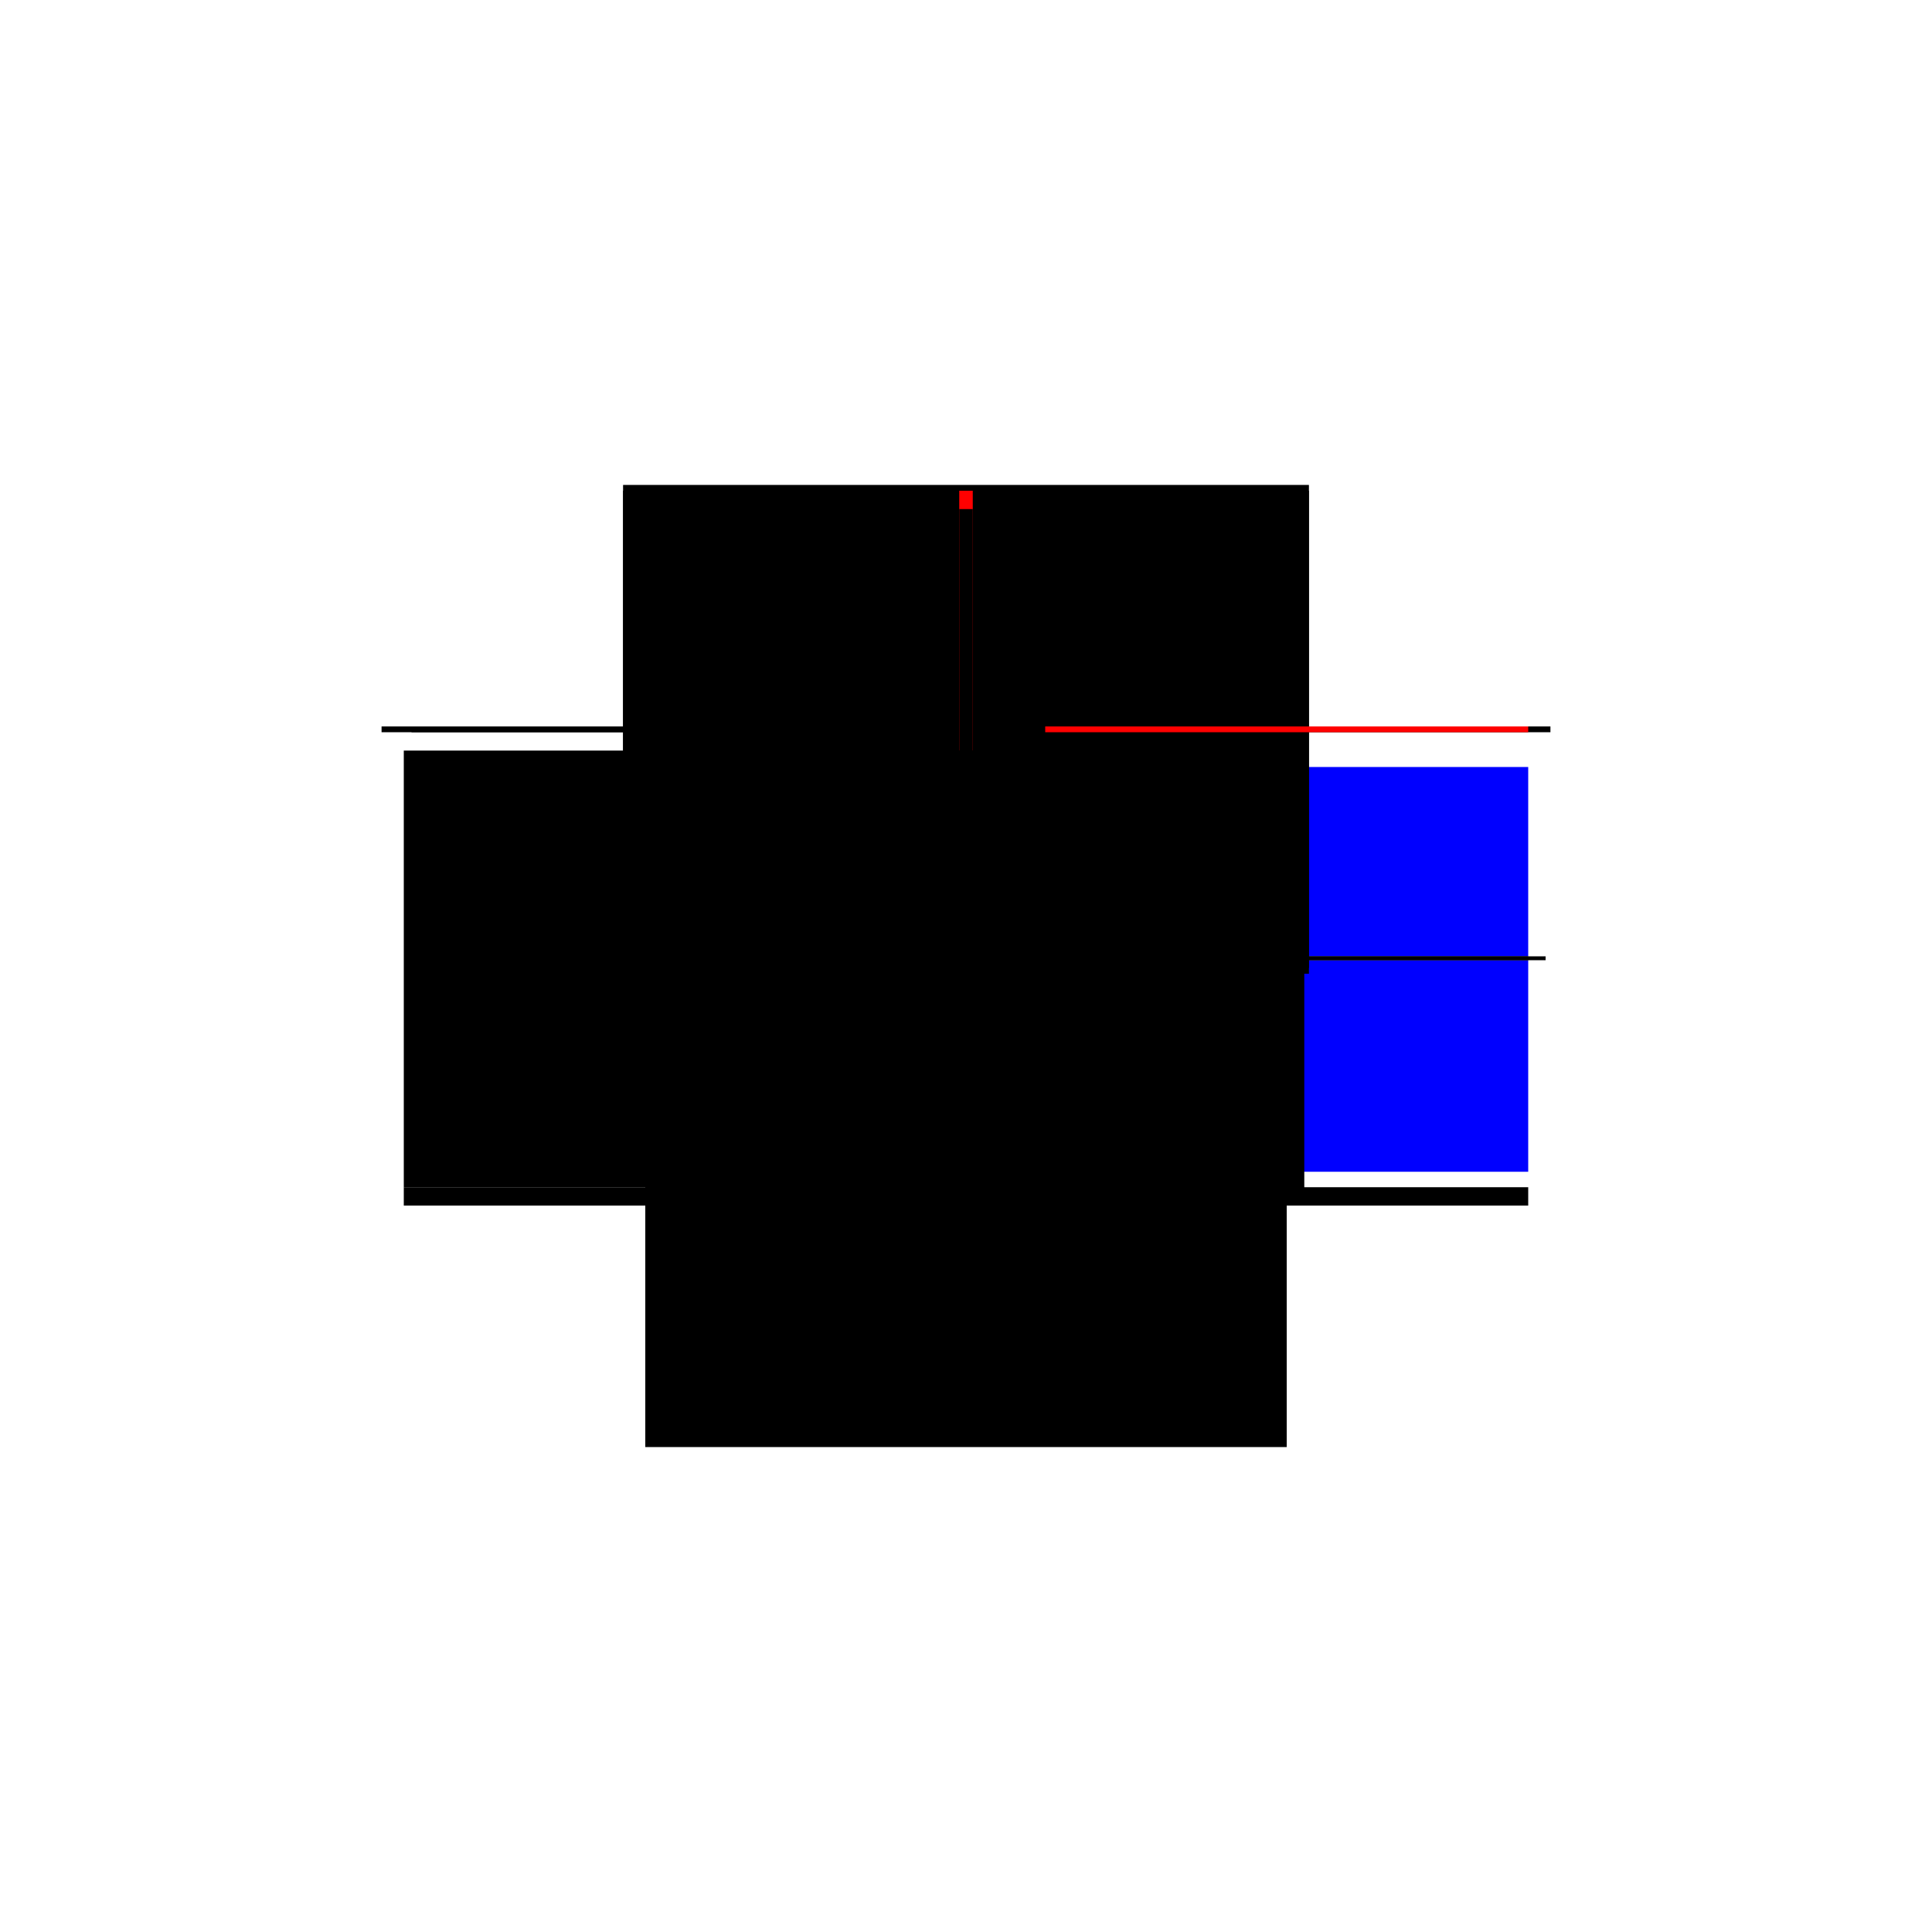 <?xml version="1.0" encoding="utf-8" ?>
<svg xmlns="http://www.w3.org/2000/svg" xmlns:ev="http://www.w3.org/2001/xml-events" xmlns:xlink="http://www.w3.org/1999/xlink" baseProfile="full" height="100%" version="1.1" viewBox="-1,-1,2,2" width="100%">
  <defs>
    <style type="text/css"><![CDATA[.vectorEffectClass {vector-effect: non-scaling-stroke;}]]></style>
  </defs>
  <line class="vectorEffectClass" fill="none" stroke="black" stroke-width="0.5" x1="-0.332" x2="0.332" y1="0.248" y2="0.248"/>
  <line class="vectorEffectClass" fill="none" stroke="black" stroke-width="0.5" x1="-0.324" x2="0.332" y1="-0.248" y2="-0.248"/>
  <line class="vectorEffectClass" fill="none" stroke="black" stroke-width="0.5" x1="-0.332" x2="-0.332" y1="0.229" y2="-0.223"/>
  <line class="vectorEffectClass" fill="none" stroke="black" stroke-width="0.5" x1="0.007" x2="0.332" y1="-0.242" y2="-0.242"/>
  <line class="vectorEffectClass" fill="none" stroke="black" stroke-width="0.5" x1="-0.332" x2="-0.007" y1="0.229" y2="0.229"/>
  <line class="vectorEffectClass" fill="none" stroke="black" stroke-width="0.5" x1="0.007" x2="0.332" y1="0.229" y2="0.229"/>
  <line class="vectorEffectClass" fill="none" stroke="black" stroke-width="0.5" x1="-0.332" x2="-0.007" y1="-0.223" y2="-0.223"/>
  <line class="vectorEffectClass" fill="none" stroke="black" stroke-width="0.5" x1="0.007" x2="0.332" y1="-0.223" y2="-0.223"/>
  <line class="vectorEffectClass" fill="none" stroke="black" stroke-width="0.5" x1="-0.324" x2="-0.007" y1="-0.242" y2="-0.242"/>
  <line class="vectorEffectClass" fill="none" stroke="blue" stroke-width="0.5" x1="0.332" x2="0.332" y1="0.213" y2="-0.006"/>
  <line class="vectorEffectClass" fill="none" stroke="blue" stroke-width="0.5" x1="0.332" x2="0.332" y1="-0.01" y2="-0.206"/>
  <line class="vectorEffectClass" fill="none" stroke="black" stroke-width="0.5" x1="-0.355" x2="-0.324" y1="-0.248" y2="-0.248"/>
  <line class="vectorEffectClass" fill="none" stroke="black" stroke-width="0.5" x1="-0.355" x2="-0.324" y1="-0.242" y2="-0.242"/>
  <line class="vectorEffectClass" fill="none" stroke="black" stroke-width="0.5" x1="0.332" x2="0.355" y1="-0.248" y2="-0.248"/>
  <line class="vectorEffectClass" fill="none" stroke="black" stroke-width="0.5" x1="0.332" x2="0.355" y1="-0.242" y2="-0.242"/>
  <line class="vectorEffectClass" fill="none" stroke="black" stroke-width="0.5" x1="-0.332" x2="-0.332" y1="0.248" y2="0.229"/>
  <line class="vectorEffectClass" fill="none" stroke="black" stroke-width="0.5" x1="0.332" x2="0.332" y1="0.248" y2="0.229"/>
  <line class="vectorEffectClass" fill="none" stroke="black" stroke-width="0.5" x1="-0.007" x2="-0.007" y1="-0.223" y2="-0.242"/>
  <line class="vectorEffectClass" fill="none" stroke="black" stroke-width="0.5" x1="0.007" x2="0.007" y1="-0.223" y2="-0.242"/>
  <line class="vectorEffectClass" fill="none" stroke="black" stroke-width="0.5" x1="0.332" x2="0.35" y1="-0.01" y2="-0.01"/>
  <line class="vectorEffectClass" fill="none" stroke="black" stroke-width="0.5" x1="0.332" x2="0.35" y1="-0.006" y2="-0.006"/>
  <line class="vectorEffectClass" fill="none" stroke="red" stroke-width="0.5" x1="-0.007" x2="0.007" y1="-0.242" y2="-0.242"/>
  <line class="vectorEffectClass" fill="none" stroke="black" stroke-width="0.5" x1="-0.007" x2="0.007" y1="0.229" y2="0.229"/>
  <line class="vectorEffectClass" fill="none" stroke="black" stroke-width="0.5" x1="-0.007" x2="0.007" y1="-0.223" y2="-0.223"/>
  <line class="vectorEffectClass" fill="none" stroke="black" stroke-width="0.5" x1="-0.355" x2="-0.355" y1="-0.242" y2="-0.248"/>
  <line class="vectorEffectClass" fill="none" stroke="black" stroke-width="0.5" x1="0.355" x2="0.355" y1="-0.242" y2="-0.248"/>
  <line class="vectorEffectClass" fill="none" stroke="black" stroke-width="0.5" x1="0.35" x2="0.35" y1="-0.006" y2="-0.01"/>
  <line class="vectorEffectClass" fill="none" stroke="black" stroke-width="0.5" x1="0.332" x2="0.332" y1="-0.006" y2="-0.01"/>
  <line class="vectorEffectClass" fill="none" stroke="black" stroke-dasharray="5.0 5.0" stroke-width="0.5" x1="-0.007" x2="-0.007" y1="0.229" y2="-0.223"/>
  <line class="vectorEffectClass" fill="none" stroke="black" stroke-dasharray="5.0 5.0" stroke-width="0.5" x1="0.007" x2="0.007" y1="0.229" y2="-0.223"/>
  <line class="vectorEffectClass" fill="none" stroke="black" stroke-dasharray="5.0 5.0" stroke-width="0.5" x1="0.009" x2="0.332" y1="-0.01" y2="-0.01"/>
  <line class="vectorEffectClass" fill="none" stroke="black" stroke-dasharray="5.0 5.0" stroke-width="0.5" x1="0.009" x2="0.332" y1="-0.006" y2="-0.006"/>
  <line class="vectorEffectClass" fill="none" stroke="black" stroke-dasharray="5.0 5.0" stroke-width="0.5" x1="-0.324" x2="-0.324" y1="-0.242" y2="-0.248"/>
  <line class="vectorEffectClass" fill="none" stroke="red" stroke-dasharray="5.0 5.0" stroke-width="0.5" x1="0.332" x2="0.332" y1="-0.242" y2="-0.248"/>
  <line class="vectorEffectClass" fill="none" stroke="black" stroke-dasharray="5.0 5.0" stroke-width="0.5" x1="0.009" x2="0.009" y1="-0.006" y2="-0.01"/>
</svg>
